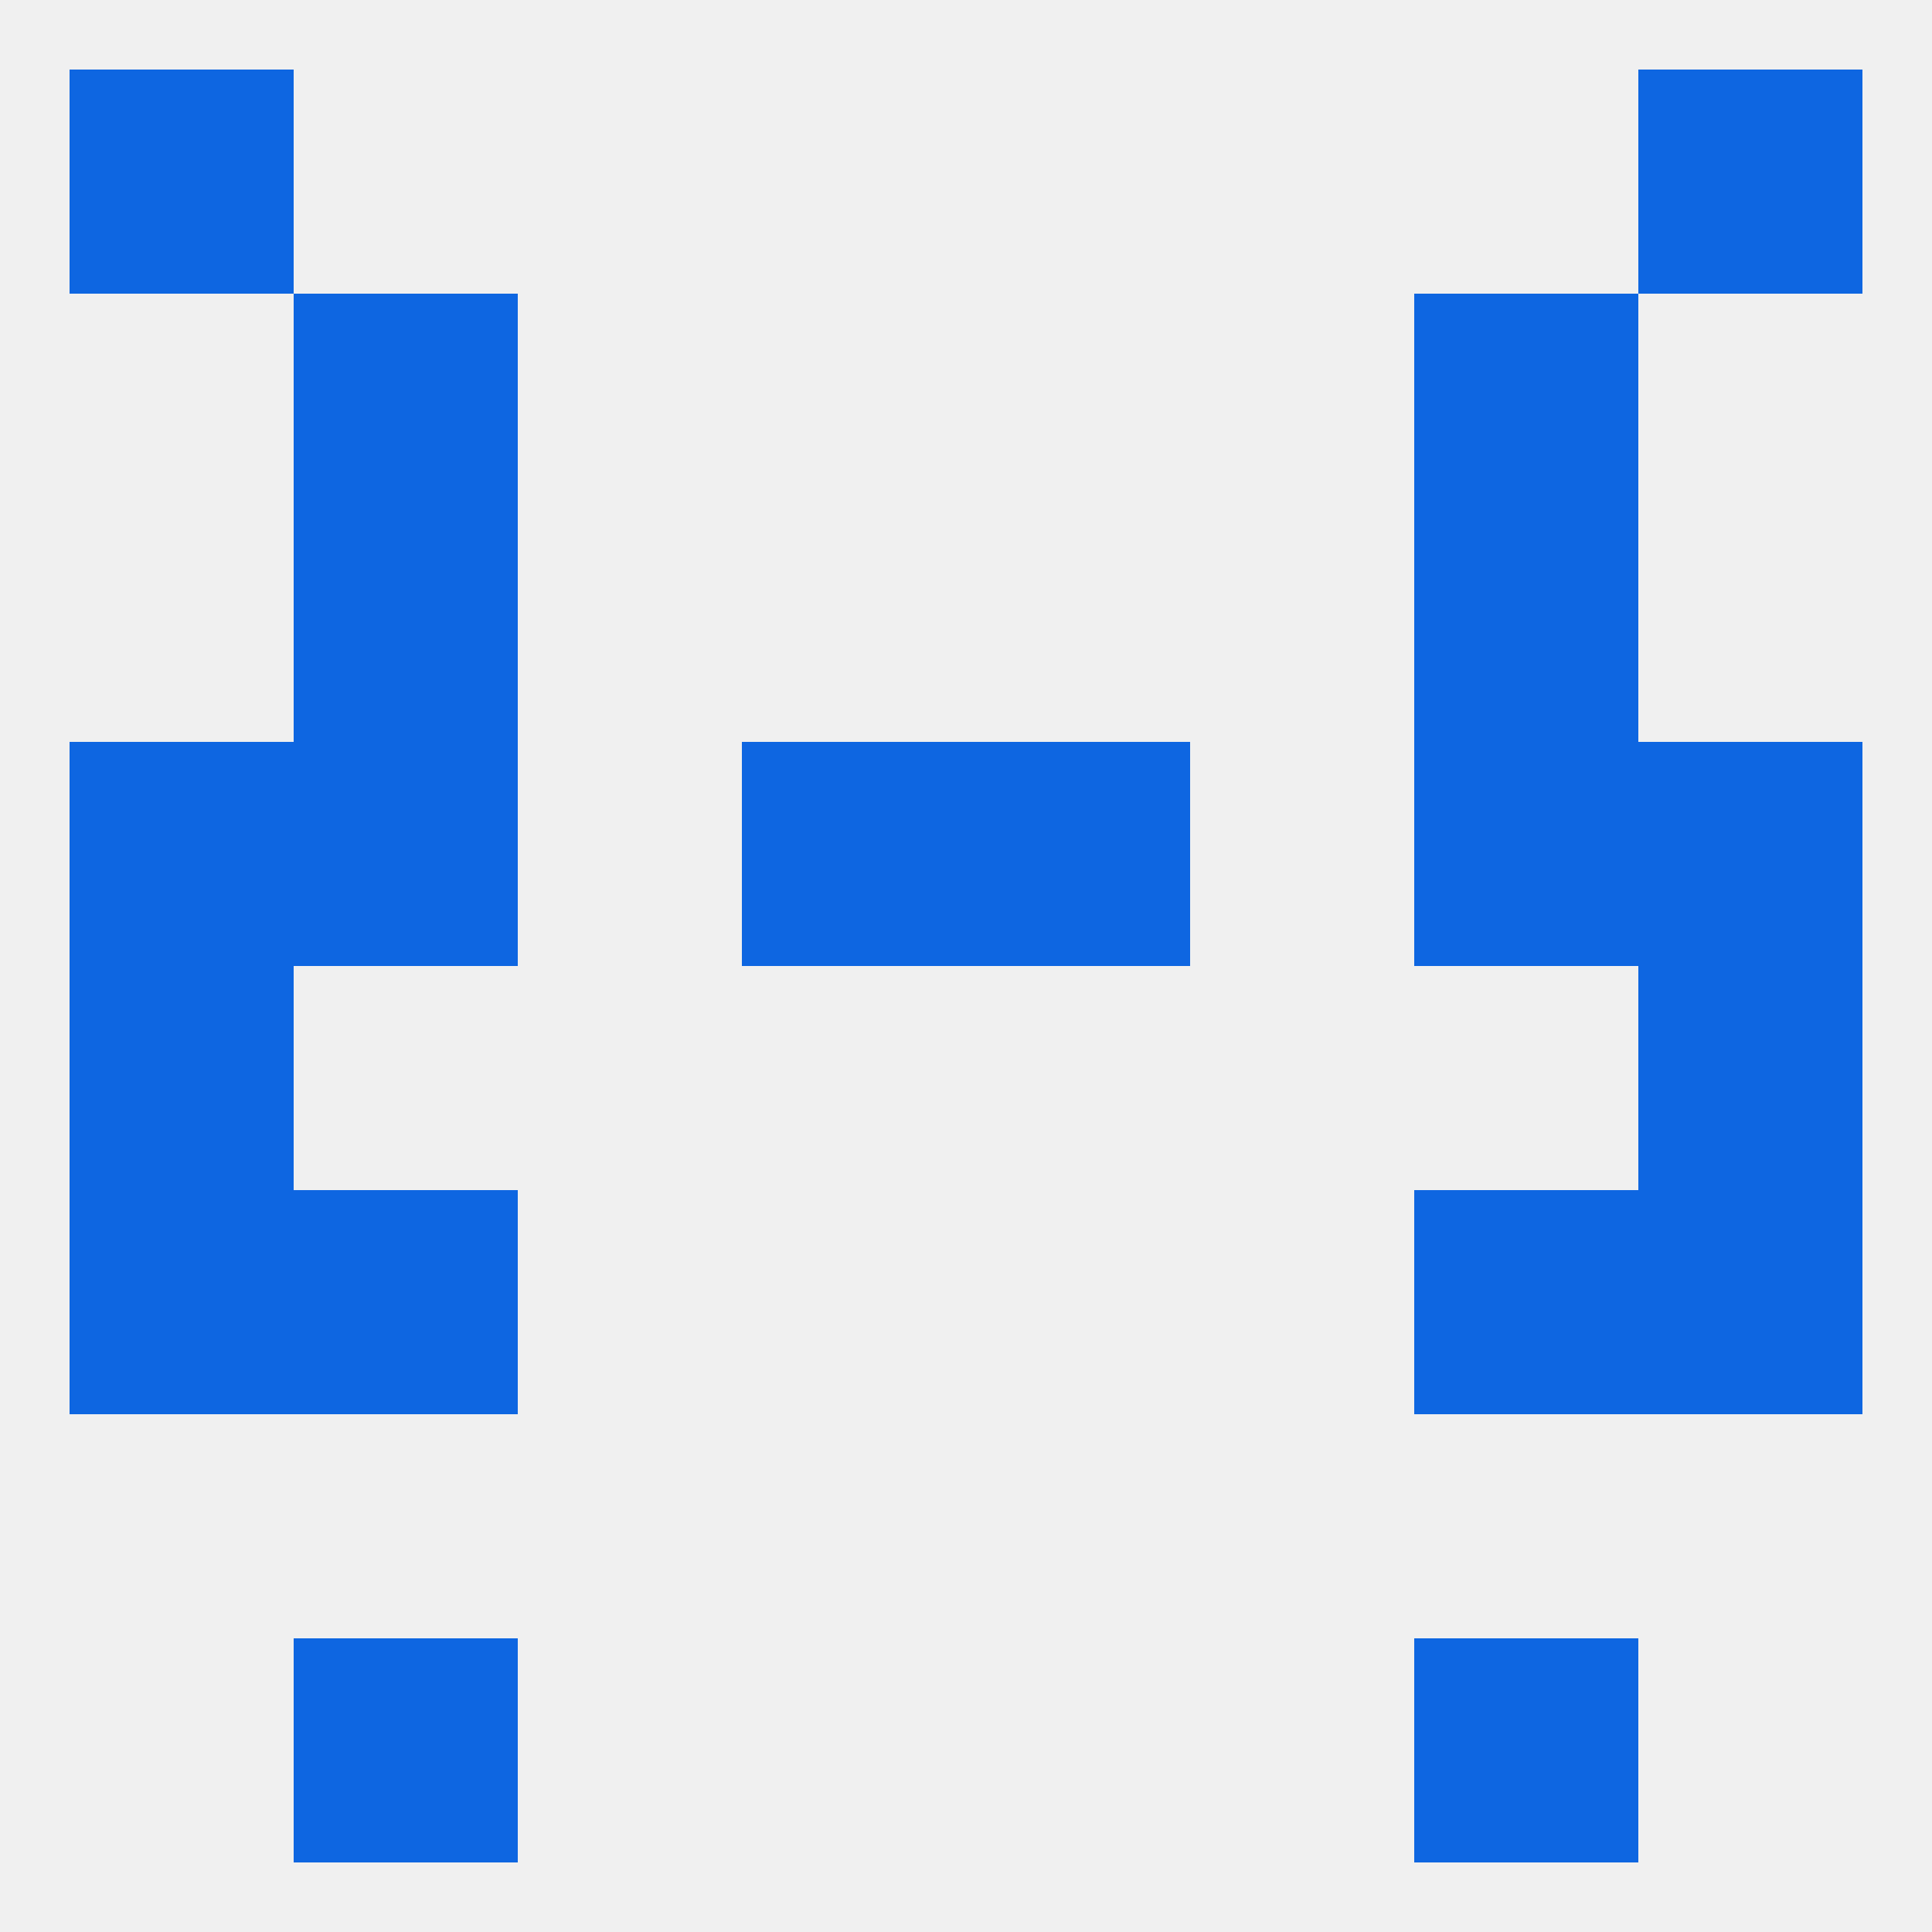 
<!--   <?xml version="1.0"?> -->
<svg version="1.1" baseprofile="full" xmlns="http://www.w3.org/2000/svg" xmlns:xlink="http://www.w3.org/1999/xlink" xmlns:ev="http://www.w3.org/2001/xml-events" width="250" height="250" viewBox="0 0 250 250" >
	<rect width="100%" height="100%" fill="rgba(240,240,240,255)"/>

	<rect x="9" y="154" width="29" height="29" fill="rgba(14,102,225,255)"/>
	<rect x="212" y="154" width="29" height="29" fill="rgba(14,102,225,255)"/>
	<rect x="38" y="154" width="29" height="29" fill="rgba(14,102,225,255)"/>
	<rect x="183" y="154" width="29" height="29" fill="rgba(14,102,225,255)"/>
	<rect x="38" y="212" width="29" height="29" fill="rgba(14,102,225,255)"/>
	<rect x="183" y="212" width="29" height="29" fill="rgba(14,102,225,255)"/>
	<rect x="9" y="9" width="29" height="29" fill="rgba(14,102,225,255)"/>
	<rect x="212" y="9" width="29" height="29" fill="rgba(14,102,225,255)"/>
	<rect x="38" y="38" width="29" height="29" fill="rgba(14,102,225,255)"/>
	<rect x="183" y="38" width="29" height="29" fill="rgba(14,102,225,255)"/>
	<rect x="38" y="96" width="29" height="29" fill="rgba(14,102,225,255)"/>
	<rect x="183" y="96" width="29" height="29" fill="rgba(14,102,225,255)"/>
	<rect x="9" y="96" width="29" height="29" fill="rgba(14,102,225,255)"/>
	<rect x="212" y="96" width="29" height="29" fill="rgba(14,102,225,255)"/>
	<rect x="96" y="96" width="29" height="29" fill="rgba(14,102,225,255)"/>
	<rect x="125" y="96" width="29" height="29" fill="rgba(14,102,225,255)"/>
	<rect x="38" y="67" width="29" height="29" fill="rgba(14,102,225,255)"/>
	<rect x="183" y="67" width="29" height="29" fill="rgba(14,102,225,255)"/>
	<rect x="212" y="125" width="29" height="29" fill="rgba(14,102,225,255)"/>
	<rect x="9" y="125" width="29" height="29" fill="rgba(14,102,225,255)"/>
</svg>